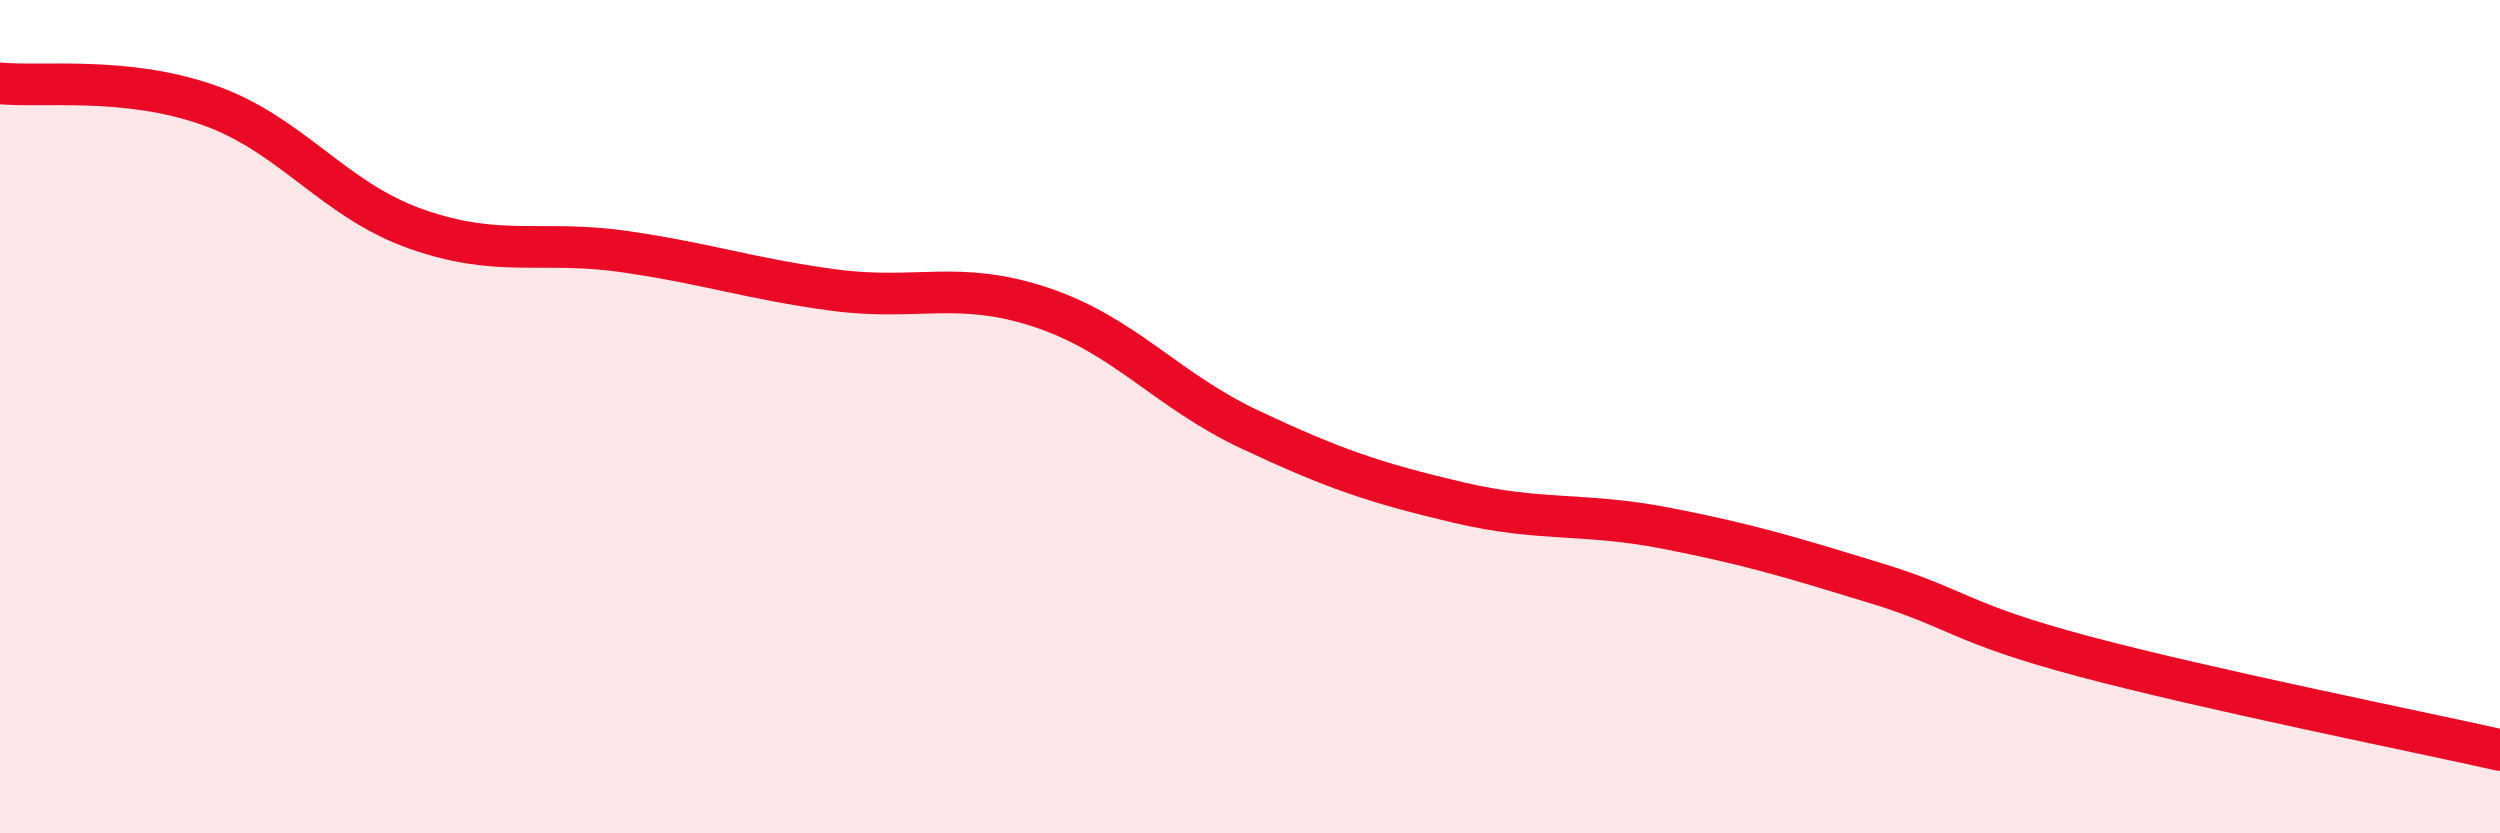 
    <svg width="60" height="20" viewBox="0 0 60 20" xmlns="http://www.w3.org/2000/svg">
      <path
        d="M 0,2 C 1,2.1 3,1.82 5,2.52 C 7,3.22 8,4.8 10,5.5 C 12,6.2 13,5.75 15,6.04 C 17,6.33 18,6.69 20,6.96 C 22,7.23 23,6.71 25,7.38 C 27,8.05 28,9.37 30,10.31 C 32,11.25 33,11.59 35,12.06 C 37,12.53 38,12.29 40,12.68 C 42,13.07 43,13.38 45,13.99 C 47,14.6 47,14.95 50,15.75 C 53,16.55 58,17.55 60,18L60 20L0 20Z"
        fill="#EB0A25"
        opacity="0.1"
        stroke-linecap="round"
        stroke-linejoin="round"
      />
      <path
        d="M 0,2 C 1,2.1 3,1.82 5,2.52 C 7,3.22 8,4.8 10,5.5 C 12,6.2 13,5.75 15,6.04 C 17,6.33 18,6.69 20,6.96 C 22,7.23 23,6.71 25,7.38 C 27,8.05 28,9.37 30,10.31 C 32,11.25 33,11.59 35,12.06 C 37,12.53 38,12.29 40,12.68 C 42,13.07 43,13.38 45,13.99 C 47,14.6 47,14.95 50,15.75 C 53,16.55 58,17.55 60,18"
        stroke="#EB0A25"
        stroke-width="1"
        fill="none"
        stroke-linecap="round"
        stroke-linejoin="round"
      />
    </svg>
  
